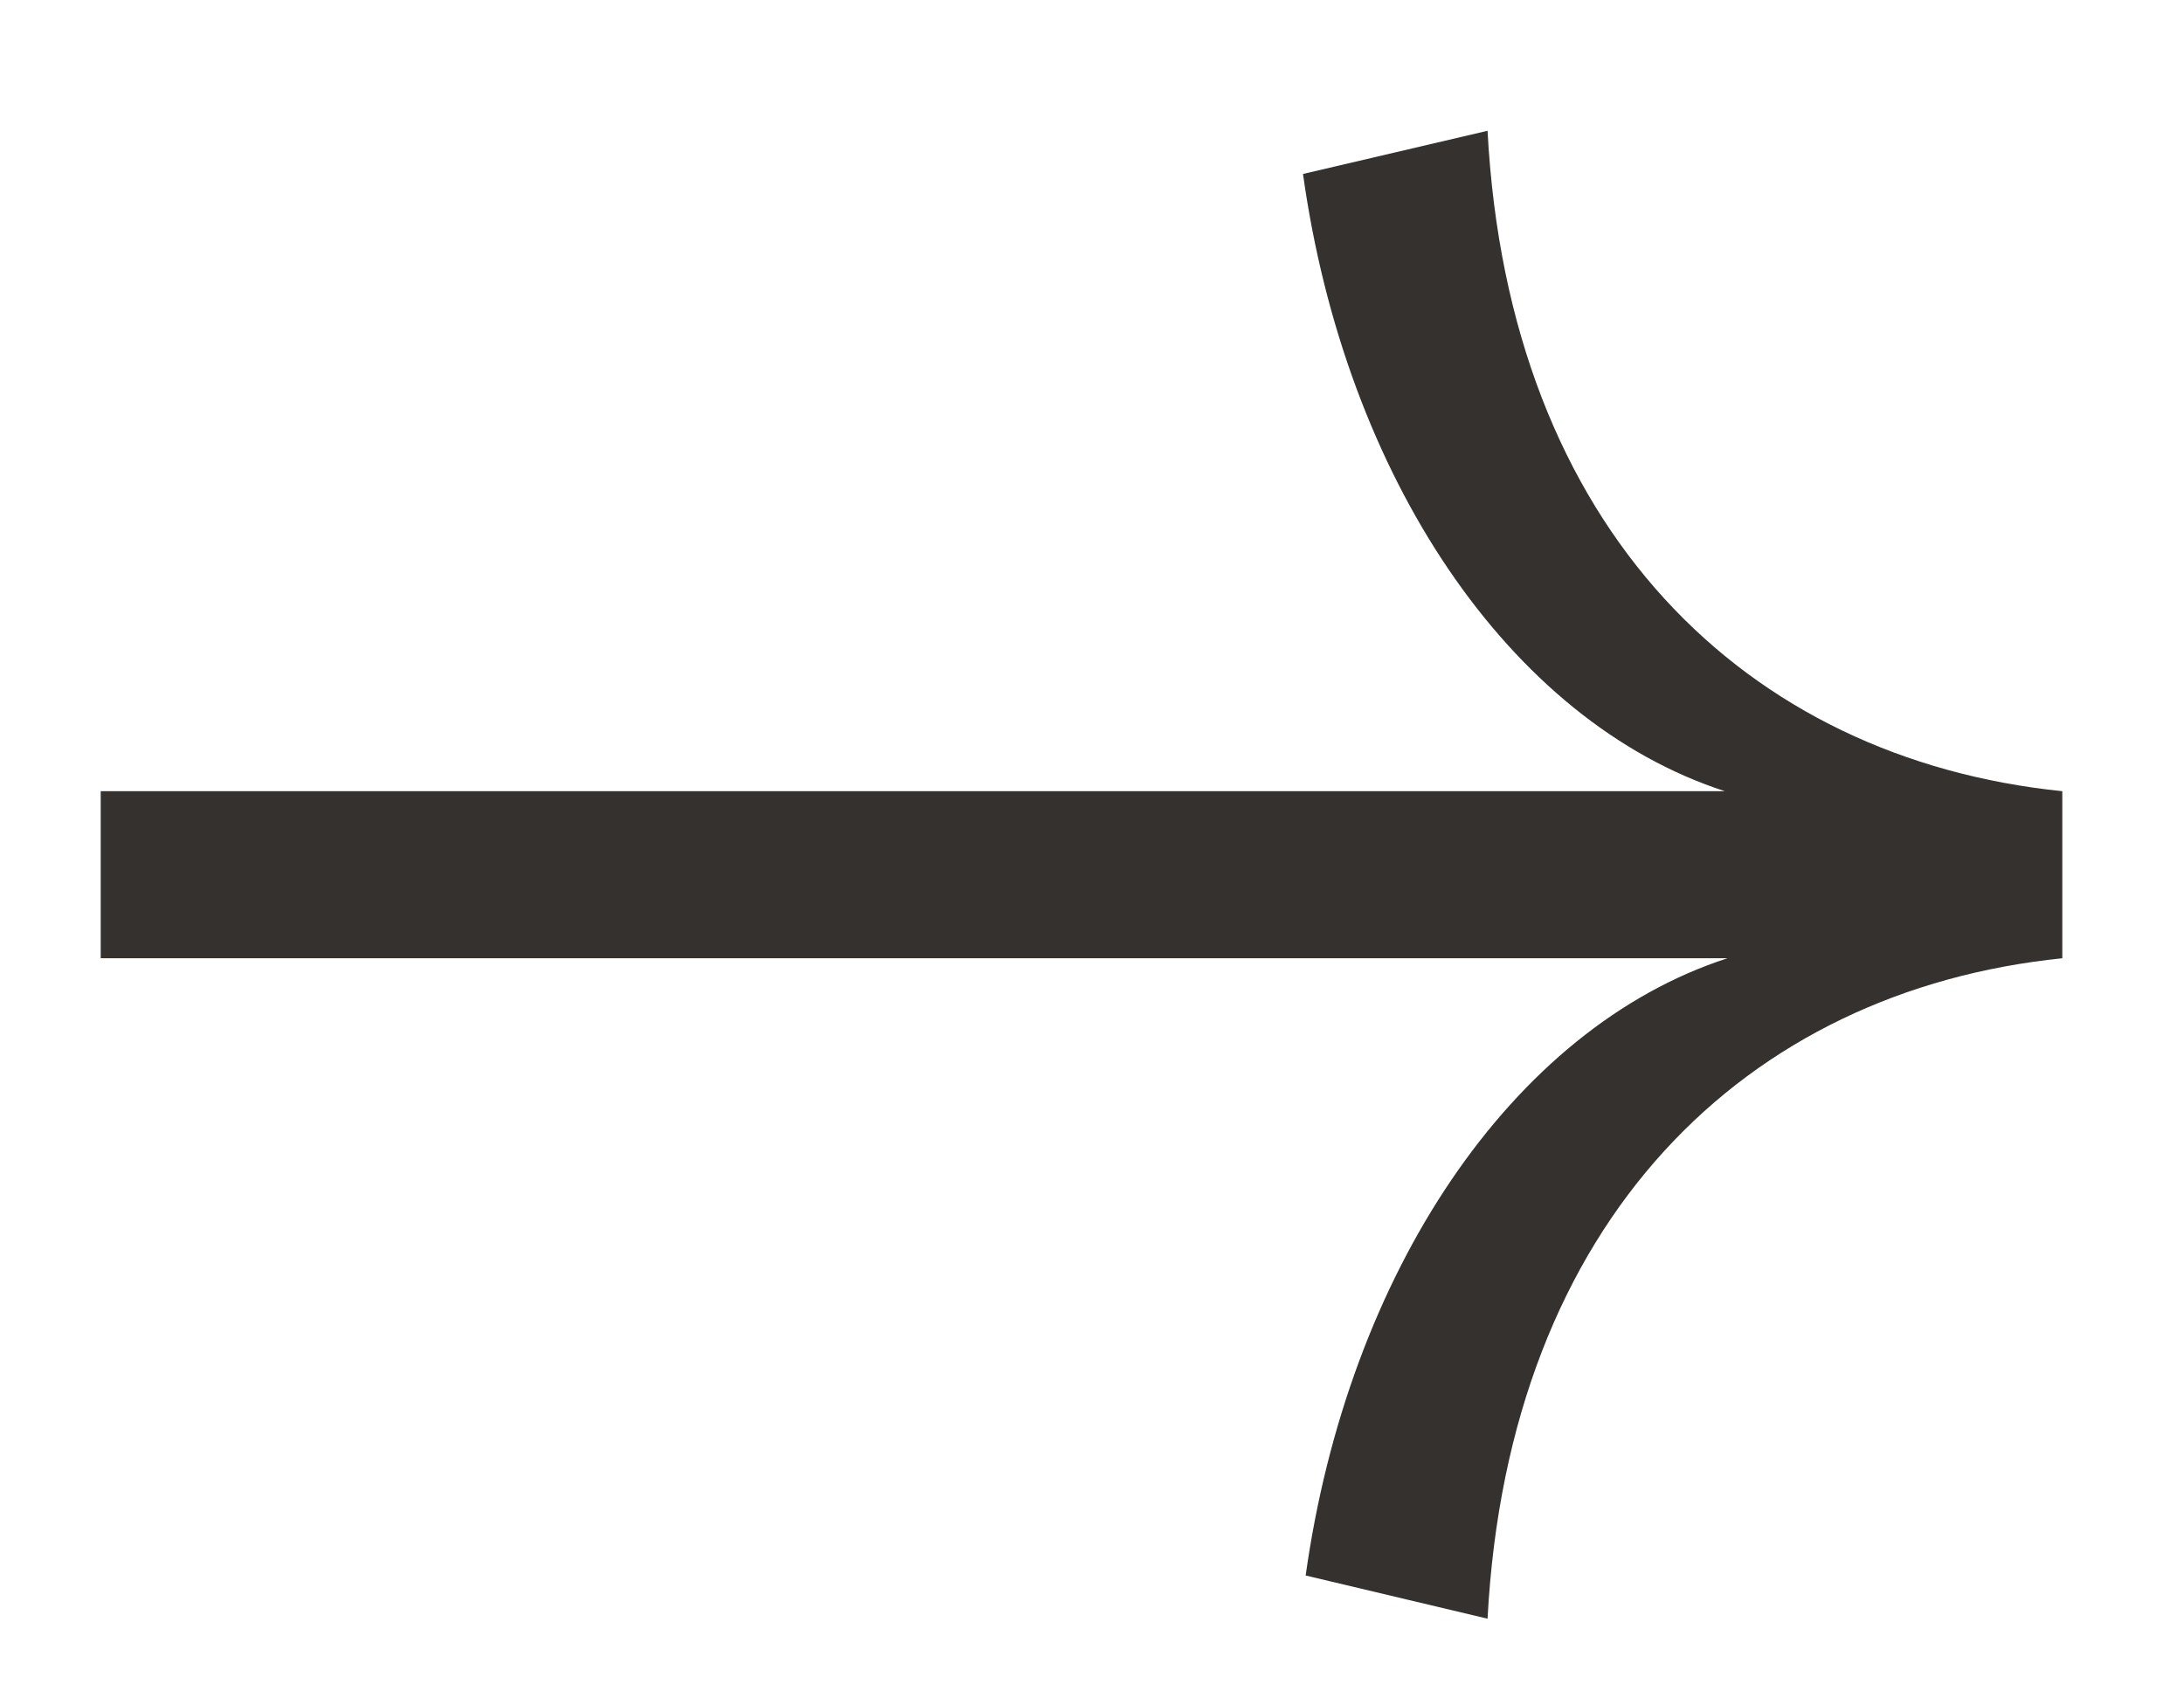 <svg width="18" height="14" viewBox="0 0 18 14" fill="none" xmlns="http://www.w3.org/2000/svg">
<path d="M14.216 6.522C12.434 5.944 11.086 3.922 10.739 1.434L12.26 1.078C12.434 4.367 14.39 6.255 16.997 6.522V7.899C14.39 8.166 12.434 10.055 12.26 13.343L10.761 12.987C11.109 10.499 12.456 8.477 14.237 7.899H0.83V6.522H14.216Z" fill="#35312E"/>
</svg>
